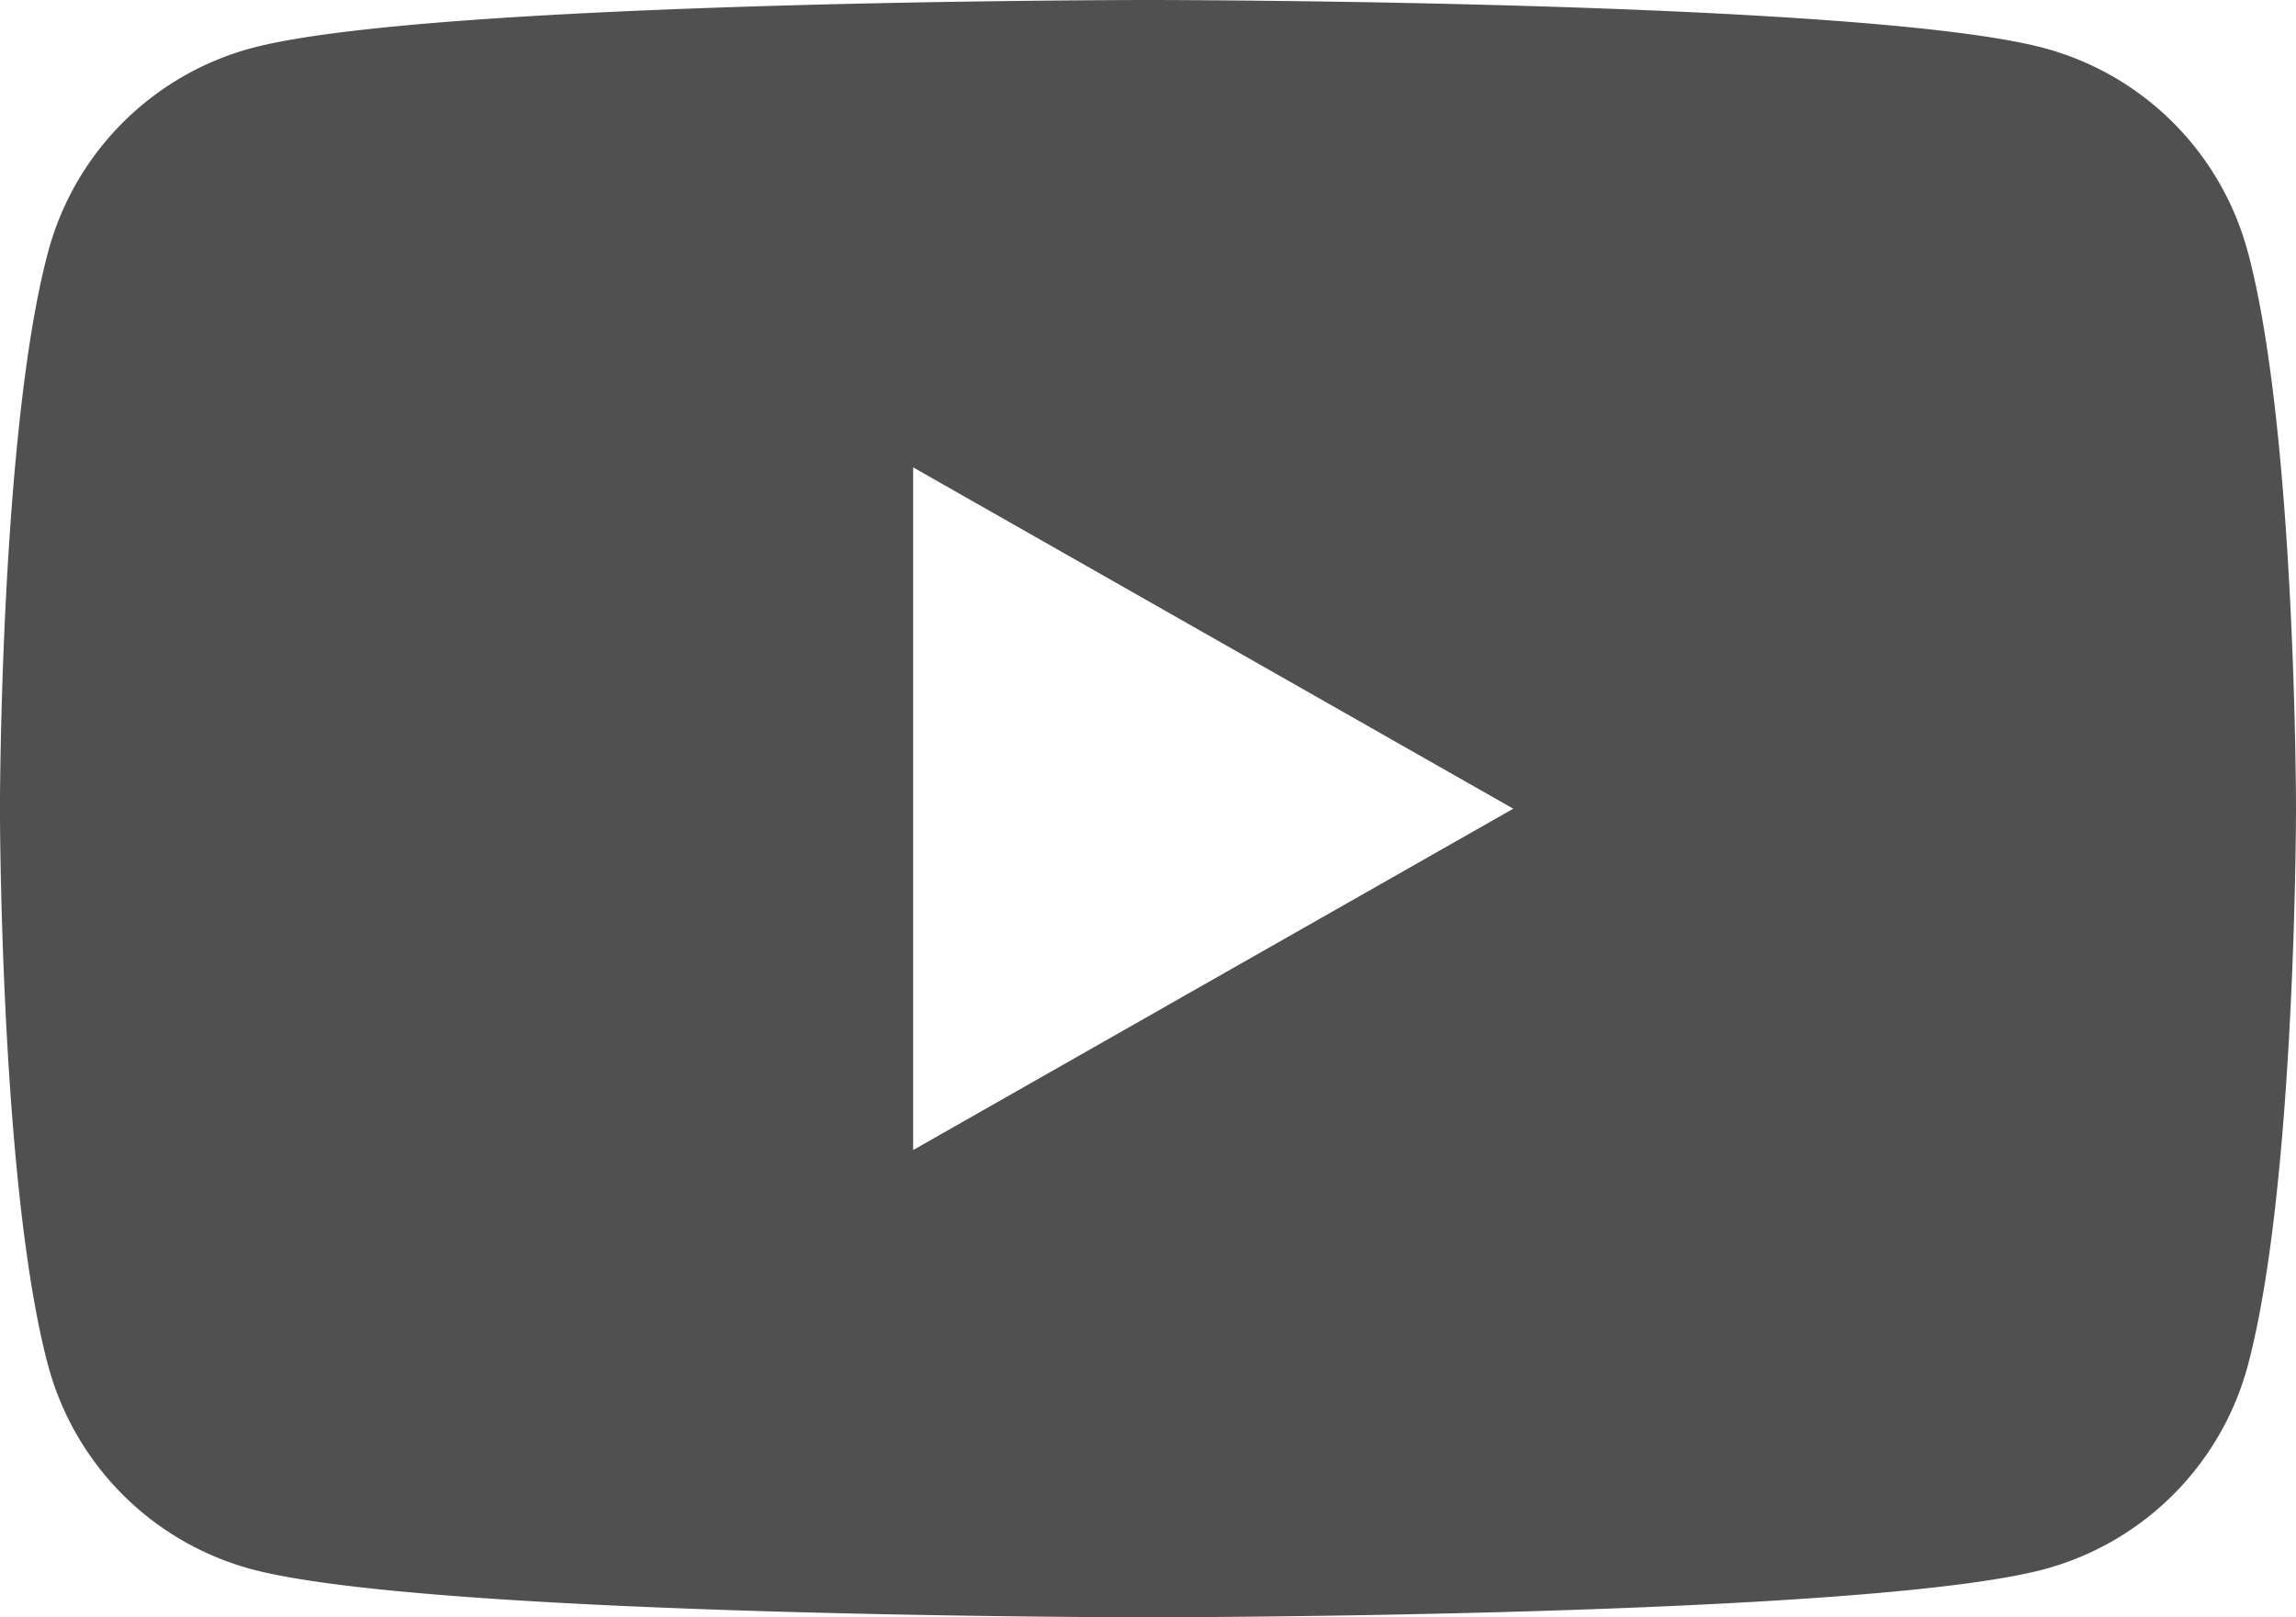 <svg xmlns="http://www.w3.org/2000/svg" width="44.313" height="31.221" viewBox="0 0 44.313 31.221"><path d="M899.738,4.875A5.568,5.568,0,0,0,895.82.932C892.365,0,878.508,0,878.508,0s-13.857,0-17.313.932a5.568,5.568,0,0,0-3.918,3.943c-.926,3.478-.926,10.735-.926,10.735s0,7.257.926,10.735a5.568,5.568,0,0,0,3.918,3.943c3.456.932,17.313.932,17.313.932s13.857,0,17.313-.932a5.568,5.568,0,0,0,3.918-3.943c.926-3.478.926-10.735.926-10.735s0-7.257-.926-10.735M873.976,22.2V9.022l11.582,6.589Z" transform="translate(-856.352)" fill="#505050"/></svg>